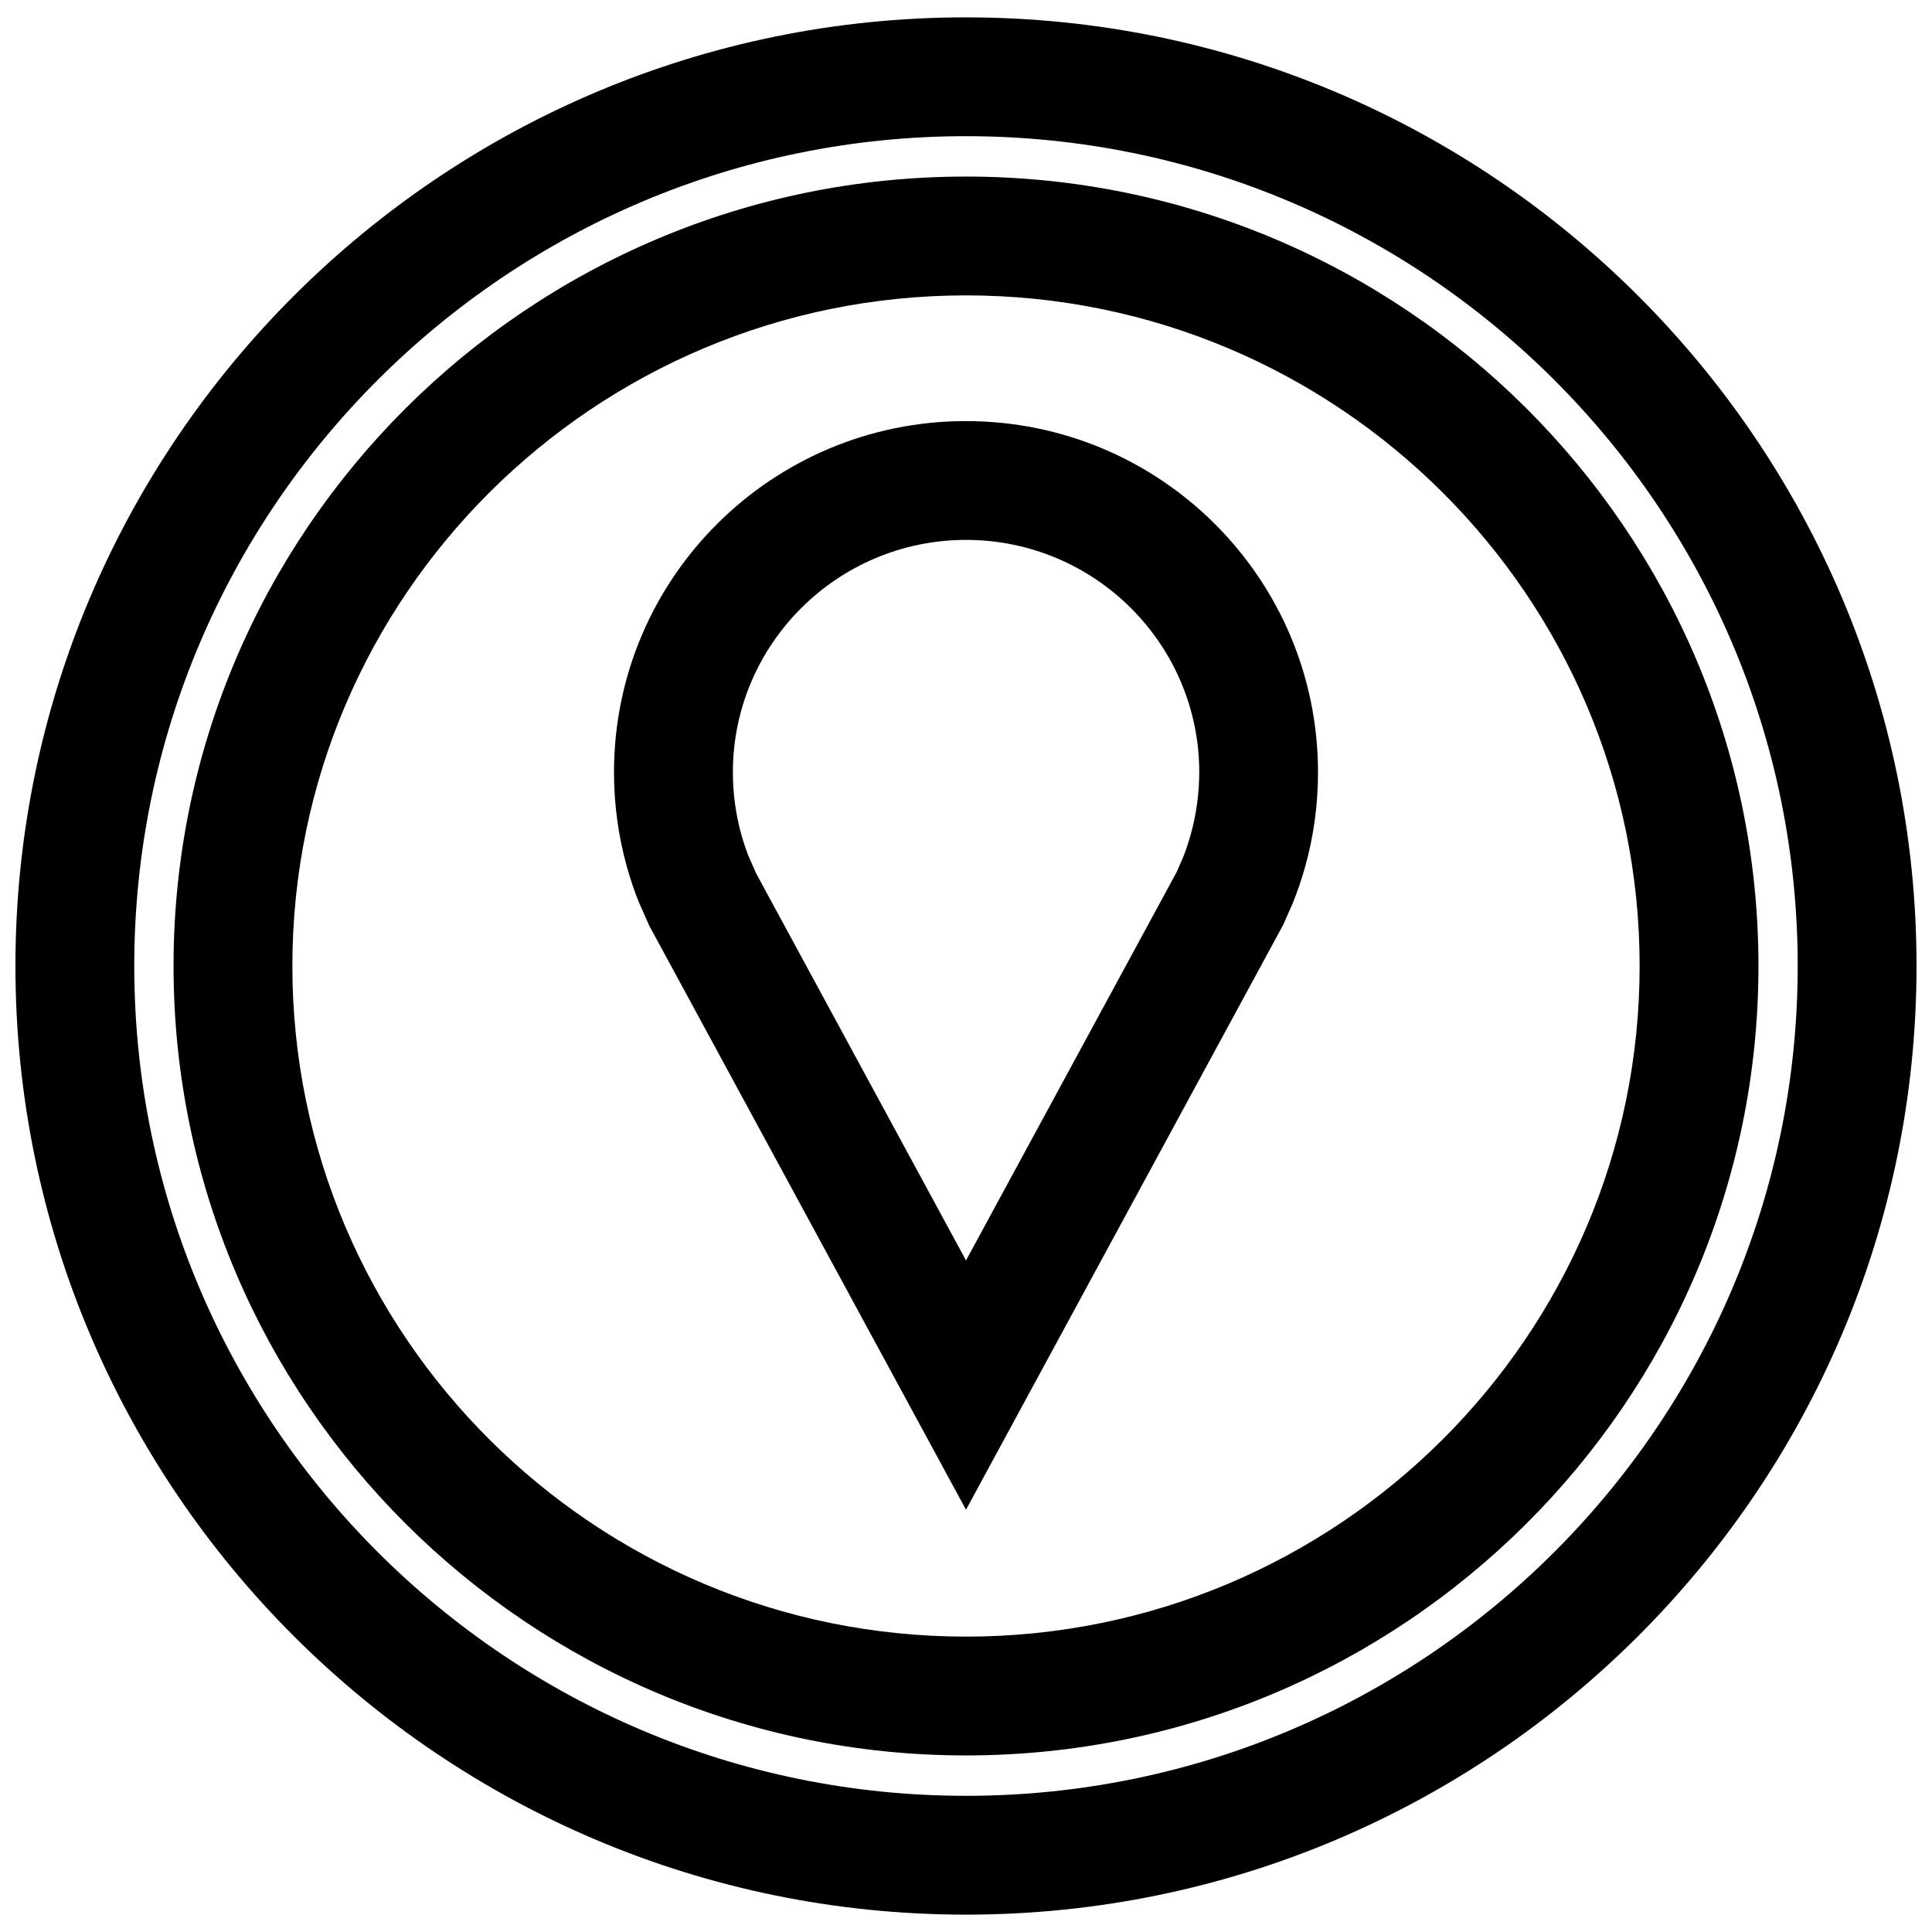 <?xml version="1.0" encoding="UTF-8"?>
<!-- Uploaded to: SVG Repo, www.svgrepo.com, Generator: SVG Repo Mixer Tools -->
<svg width="800px" height="800px" version="1.1" viewBox="144 144 512 512" xmlns="http://www.w3.org/2000/svg">
 <defs>
  <clipPath id="a">
   <path d="m148.09 148.09h503.81v503.81h-503.81z"/>
  </clipPath>
 </defs>
 <g clip-path="url(#a)">
  <path d="m400 148.6c-138.89 0-251.91 112.77-251.91 251.4 0 138.62 113.01 251.4 251.91 251.4 138.89-0.004 251.9-112.78 251.9-251.4 0-138.63-112.99-251.4-251.9-251.4zm0 471.31c-121.54 0-220.42-98.652-220.42-219.91 0-121.26 98.887-219.91 220.42-219.91 121.53 0 220.41 98.652 220.41 219.91 0 121.26-98.871 219.91-220.41 219.91z"/>
 </g>
 <path d="m400 190.79c-115.8 0-210.01 93.848-210.01 209.21 0 115.36 94.211 209.21 210.01 209.21 115.8 0 210.01-93.852 210.01-209.21 0-115.36-94.195-209.21-210.01-209.21zm0 386.93c-98.434 0-178.52-79.715-178.52-177.72 0-98.008 80.09-177.72 178.52-177.72 98.43 0 178.52 79.711 178.52 177.72 0 98.004-80.09 177.72-178.52 177.72z"/>
 <path d="m400 255.59c-51.516 0-93.285 41.676-93.285 93.078 0 8.613 1.18 16.957 3.371 24.891 0.883 3.164 1.922 6.281 3.117 9.305l2.832 6.406 83.965 154.82 84.074-155.03 2.551-5.777c1.273-3.164 2.363-6.391 3.289-9.715 2.203-7.918 3.371-16.262 3.371-24.891-0.004-51.406-41.773-93.082-93.285-93.082zm59.559 109.55c-0.566 2.016-1.227 4.016-1.984 5.969l-1.793 4.078-55.781 102.84-55.656-102.64-2.031-4.629c-0.707-1.844-1.324-3.715-1.859-5.621-1.48-5.336-2.234-10.879-2.234-16.469 0-33.961 27.727-61.59 61.797-61.59s61.797 27.629 61.797 61.59c-0.02 5.59-0.773 11.133-2.254 16.469z"/>
</svg>